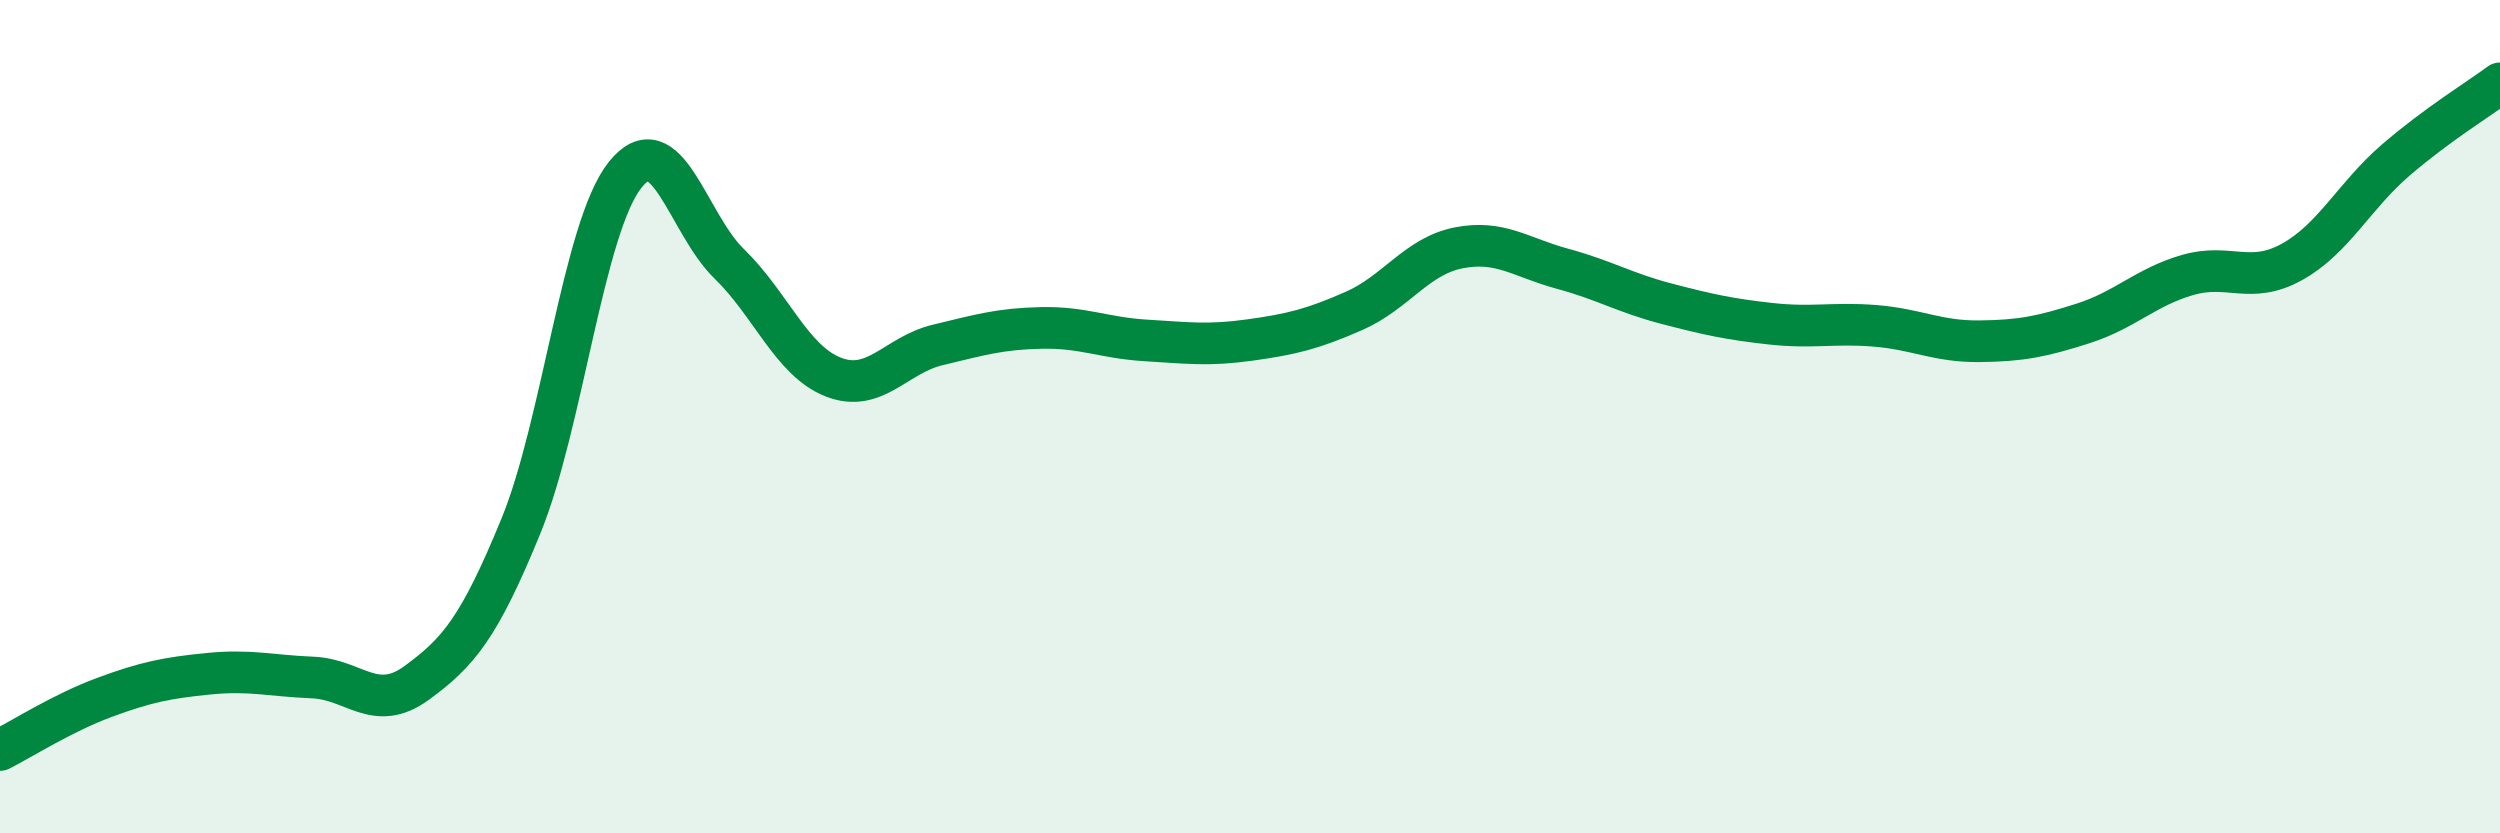 
    <svg width="60" height="20" viewBox="0 0 60 20" xmlns="http://www.w3.org/2000/svg">
      <path
        d="M 0,18 C 0.5,17.75 1.5,17.11 2.5,16.74 C 3.5,16.37 4,16.27 5,16.17 C 6,16.07 6.5,16.22 7.5,16.26 C 8.5,16.3 9,17.12 10,16.39 C 11,15.66 11.5,15.07 12.5,12.63 C 13.5,10.19 14,5.46 15,4.2 C 16,2.94 16.5,5.36 17.5,6.33 C 18.5,7.3 19,8.66 20,9.05 C 21,9.44 21.5,8.52 22.5,8.28 C 23.5,8.04 24,7.89 25,7.87 C 26,7.85 26.5,8.11 27.5,8.17 C 28.5,8.23 29,8.3 30,8.16 C 31,8.02 31.5,7.9 32.5,7.46 C 33.5,7.02 34,6.15 35,5.95 C 36,5.75 36.5,6.18 37.5,6.45 C 38.5,6.72 39,7.03 40,7.29 C 41,7.55 41.5,7.66 42.5,7.77 C 43.5,7.88 44,7.74 45,7.82 C 46,7.9 46.5,8.2 47.5,8.19 C 48.5,8.18 49,8.08 50,7.76 C 51,7.44 51.5,6.89 52.5,6.6 C 53.5,6.31 54,6.84 55,6.29 C 56,5.74 56.5,4.7 57.5,3.84 C 58.5,2.98 59.5,2.37 60,2L60 20L0 20Z"
        fill="#008740"
        opacity="0.1"
        stroke-linecap="round"
        stroke-linejoin="round"
      />
      <path
        d="M 0,18 C 0.5,17.75 1.5,17.11 2.5,16.74 C 3.5,16.37 4,16.27 5,16.17 C 6,16.07 6.5,16.22 7.5,16.26 C 8.5,16.3 9,17.12 10,16.39 C 11,15.66 11.5,15.07 12.5,12.63 C 13.5,10.19 14,5.46 15,4.2 C 16,2.94 16.5,5.36 17.5,6.33 C 18.5,7.3 19,8.66 20,9.05 C 21,9.44 21.5,8.52 22.5,8.28 C 23.5,8.04 24,7.89 25,7.87 C 26,7.85 26.5,8.11 27.5,8.17 C 28.5,8.23 29,8.3 30,8.16 C 31,8.02 31.5,7.9 32.5,7.46 C 33.5,7.02 34,6.15 35,5.95 C 36,5.75 36.5,6.18 37.5,6.45 C 38.5,6.72 39,7.03 40,7.29 C 41,7.55 41.5,7.66 42.5,7.77 C 43.5,7.88 44,7.74 45,7.82 C 46,7.9 46.5,8.2 47.5,8.19 C 48.5,8.18 49,8.08 50,7.76 C 51,7.44 51.5,6.89 52.5,6.6 C 53.5,6.31 54,6.84 55,6.29 C 56,5.74 56.5,4.7 57.5,3.84 C 58.5,2.98 59.5,2.37 60,2"
        stroke="#008740"
        stroke-width="1"
        fill="none"
        stroke-linecap="round"
        stroke-linejoin="round"
      />
    </svg>
  